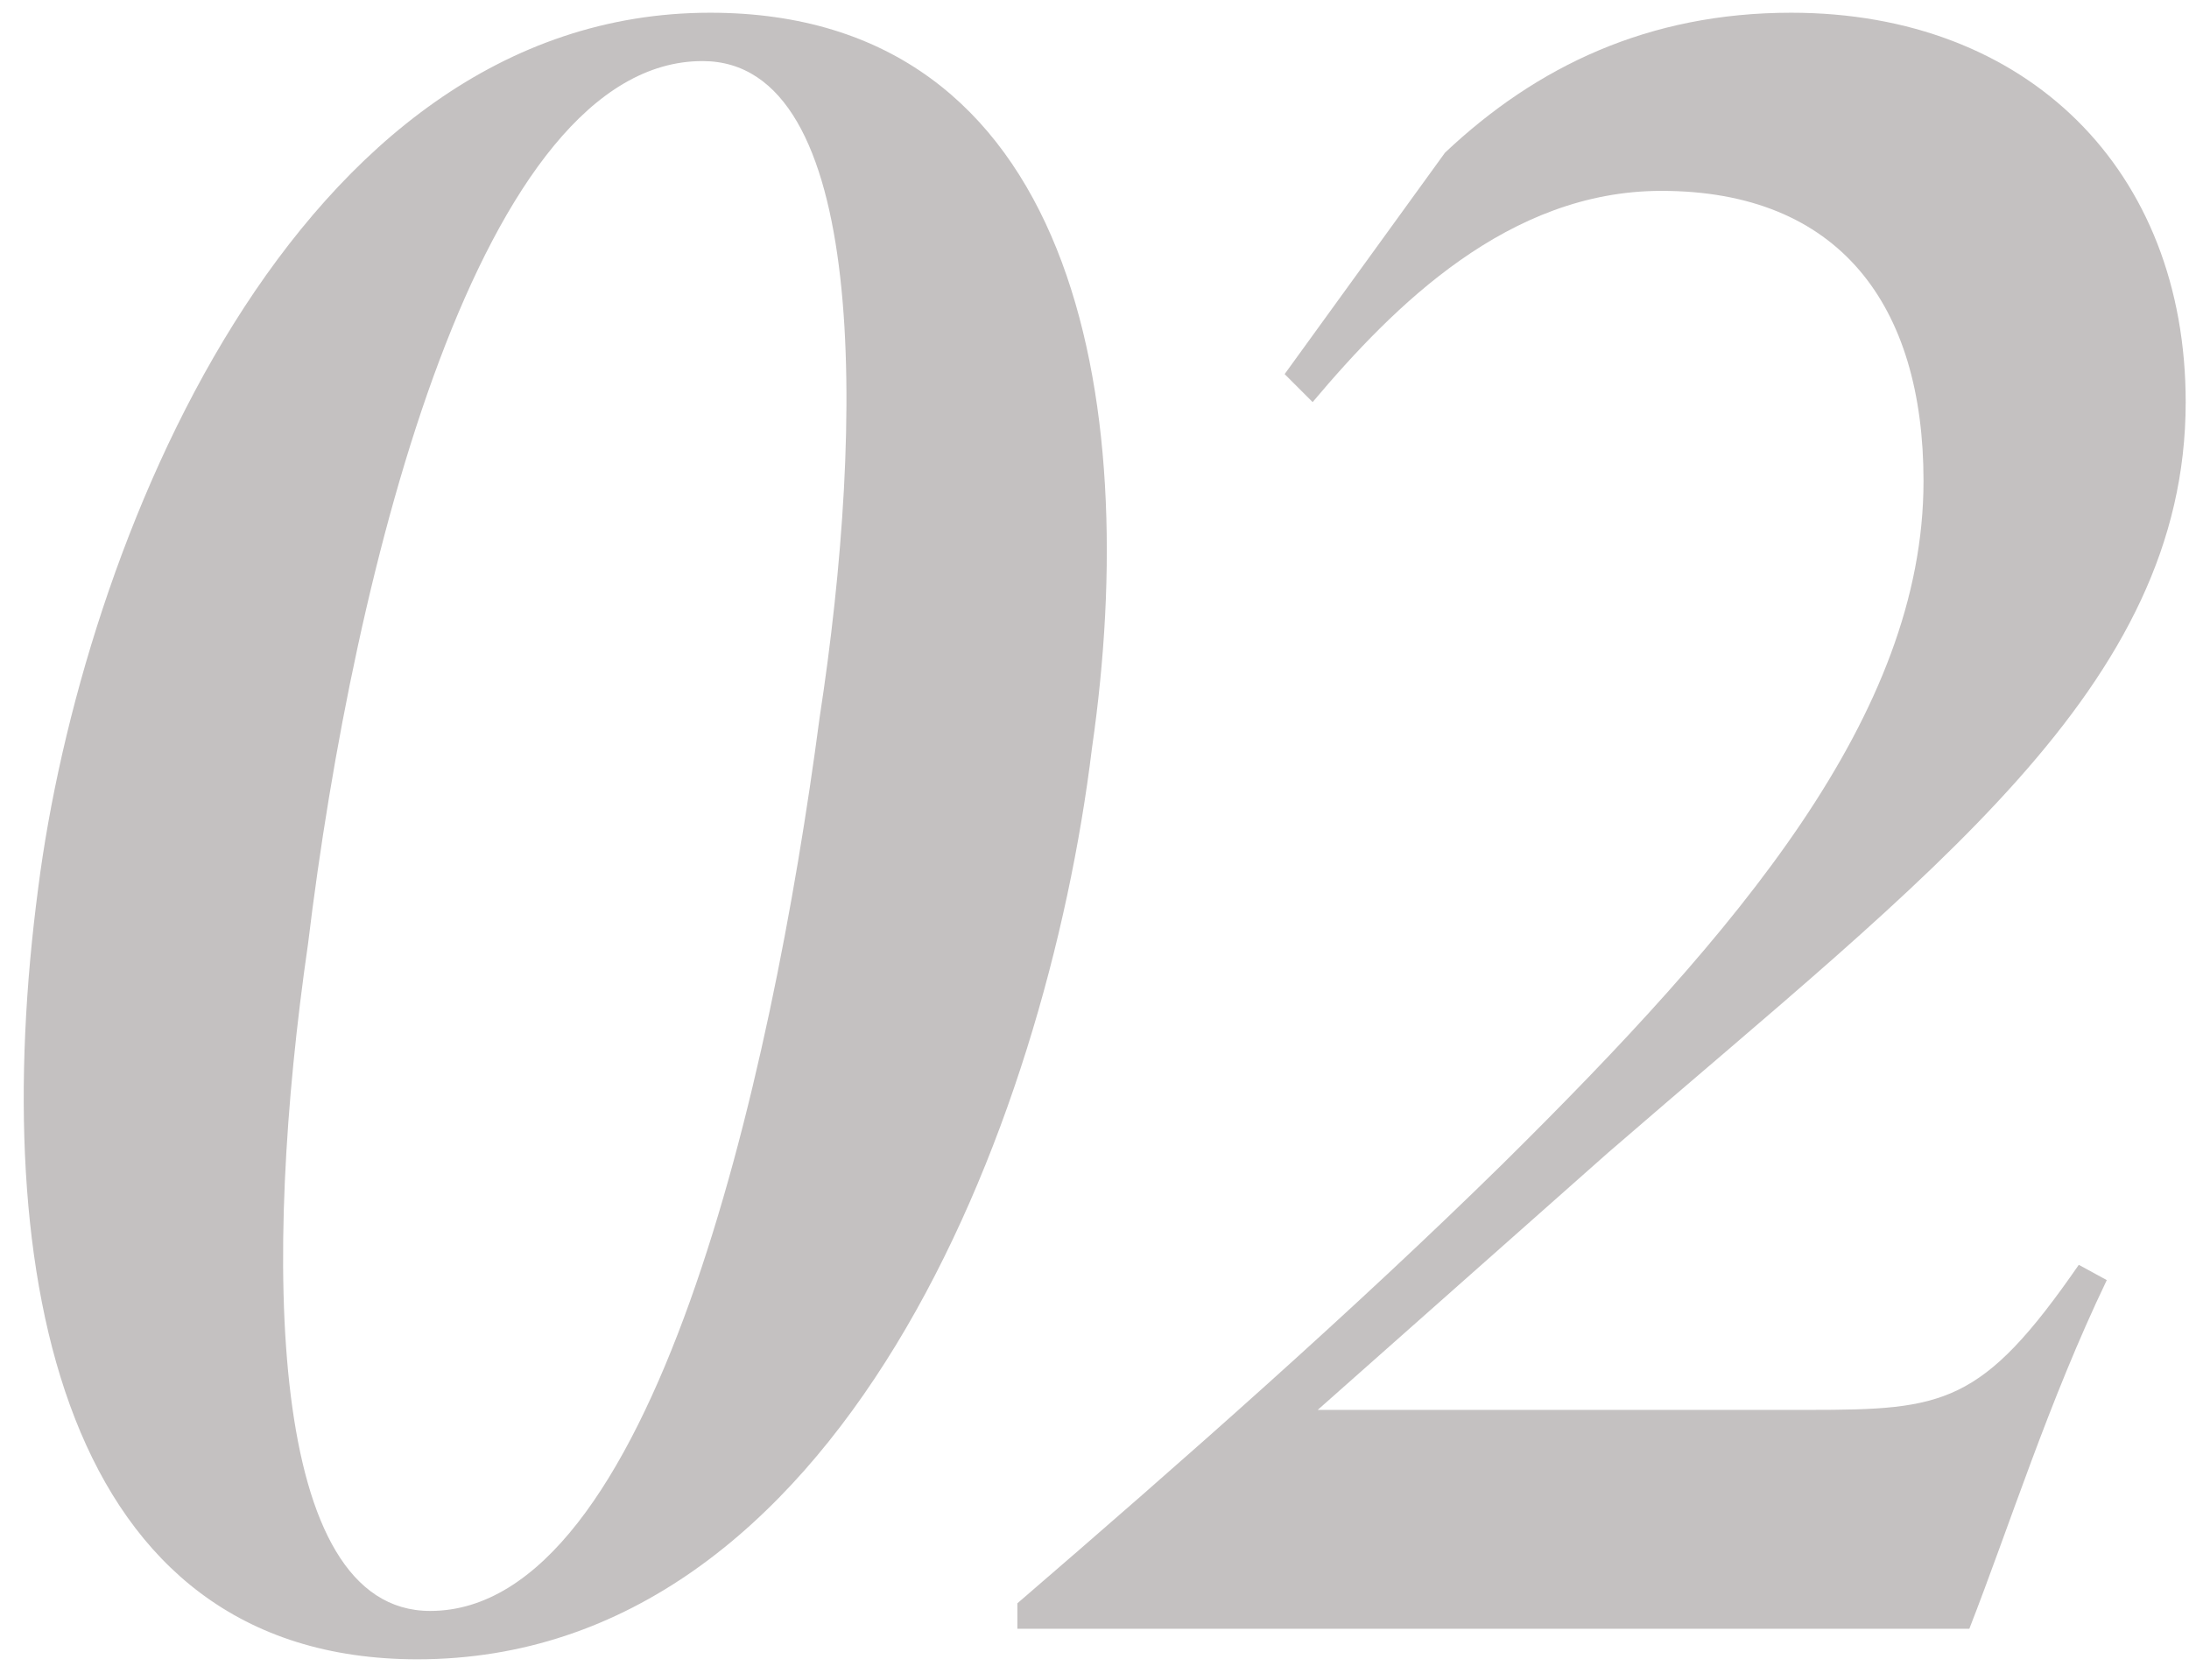 <svg width="86" height="66" viewBox="0 0 86 66" fill="none" xmlns="http://www.w3.org/2000/svg">
<path d="M50.47 14.7L56.77 6C60.37 2.6 64.77 0.5 70.37 0.5C79.67 0.5 85.87 6.7 85.87 15.8C85.87 27 75.87 34.3 63.17 45.3L51.77 55.4H71.07C76.37 55.4 77.87 55.2 81.67 49.7L82.77 50.3C80.47 55.1 78.97 59.9 77.37 64H39.97V63C46.47 57.4 53.17 51.5 59.07 45.7C68.27 36.6 75.57 28.1 75.57 18.9C75.57 12 72.27 7.5 65.27 7.5C59.27 7.5 54.77 12 51.57 15.8L50.47 14.7Z" fill="#C4C1C1"/>
<path d="M27.9 0.5C42.2 0.5 44.9 15.6 42.9 29.4C41.1 44.2 33 65.2 16.4 65.2C2.4 65.2 -0.5 50.1 1.5 34.9C3.2 21.6 11.5 0.5 27.9 0.5ZM27.6 2.4C18.9 2.4 13.9 22.2 12.1 37.1C10.3 49.5 10.5 63.3 16.9 63.3C25.6 63.3 30.3 42.6 32.2 28.2C34 16.5 34.1 2.4 27.6 2.4Z" fill="#C4C1C1"/>
</svg>
